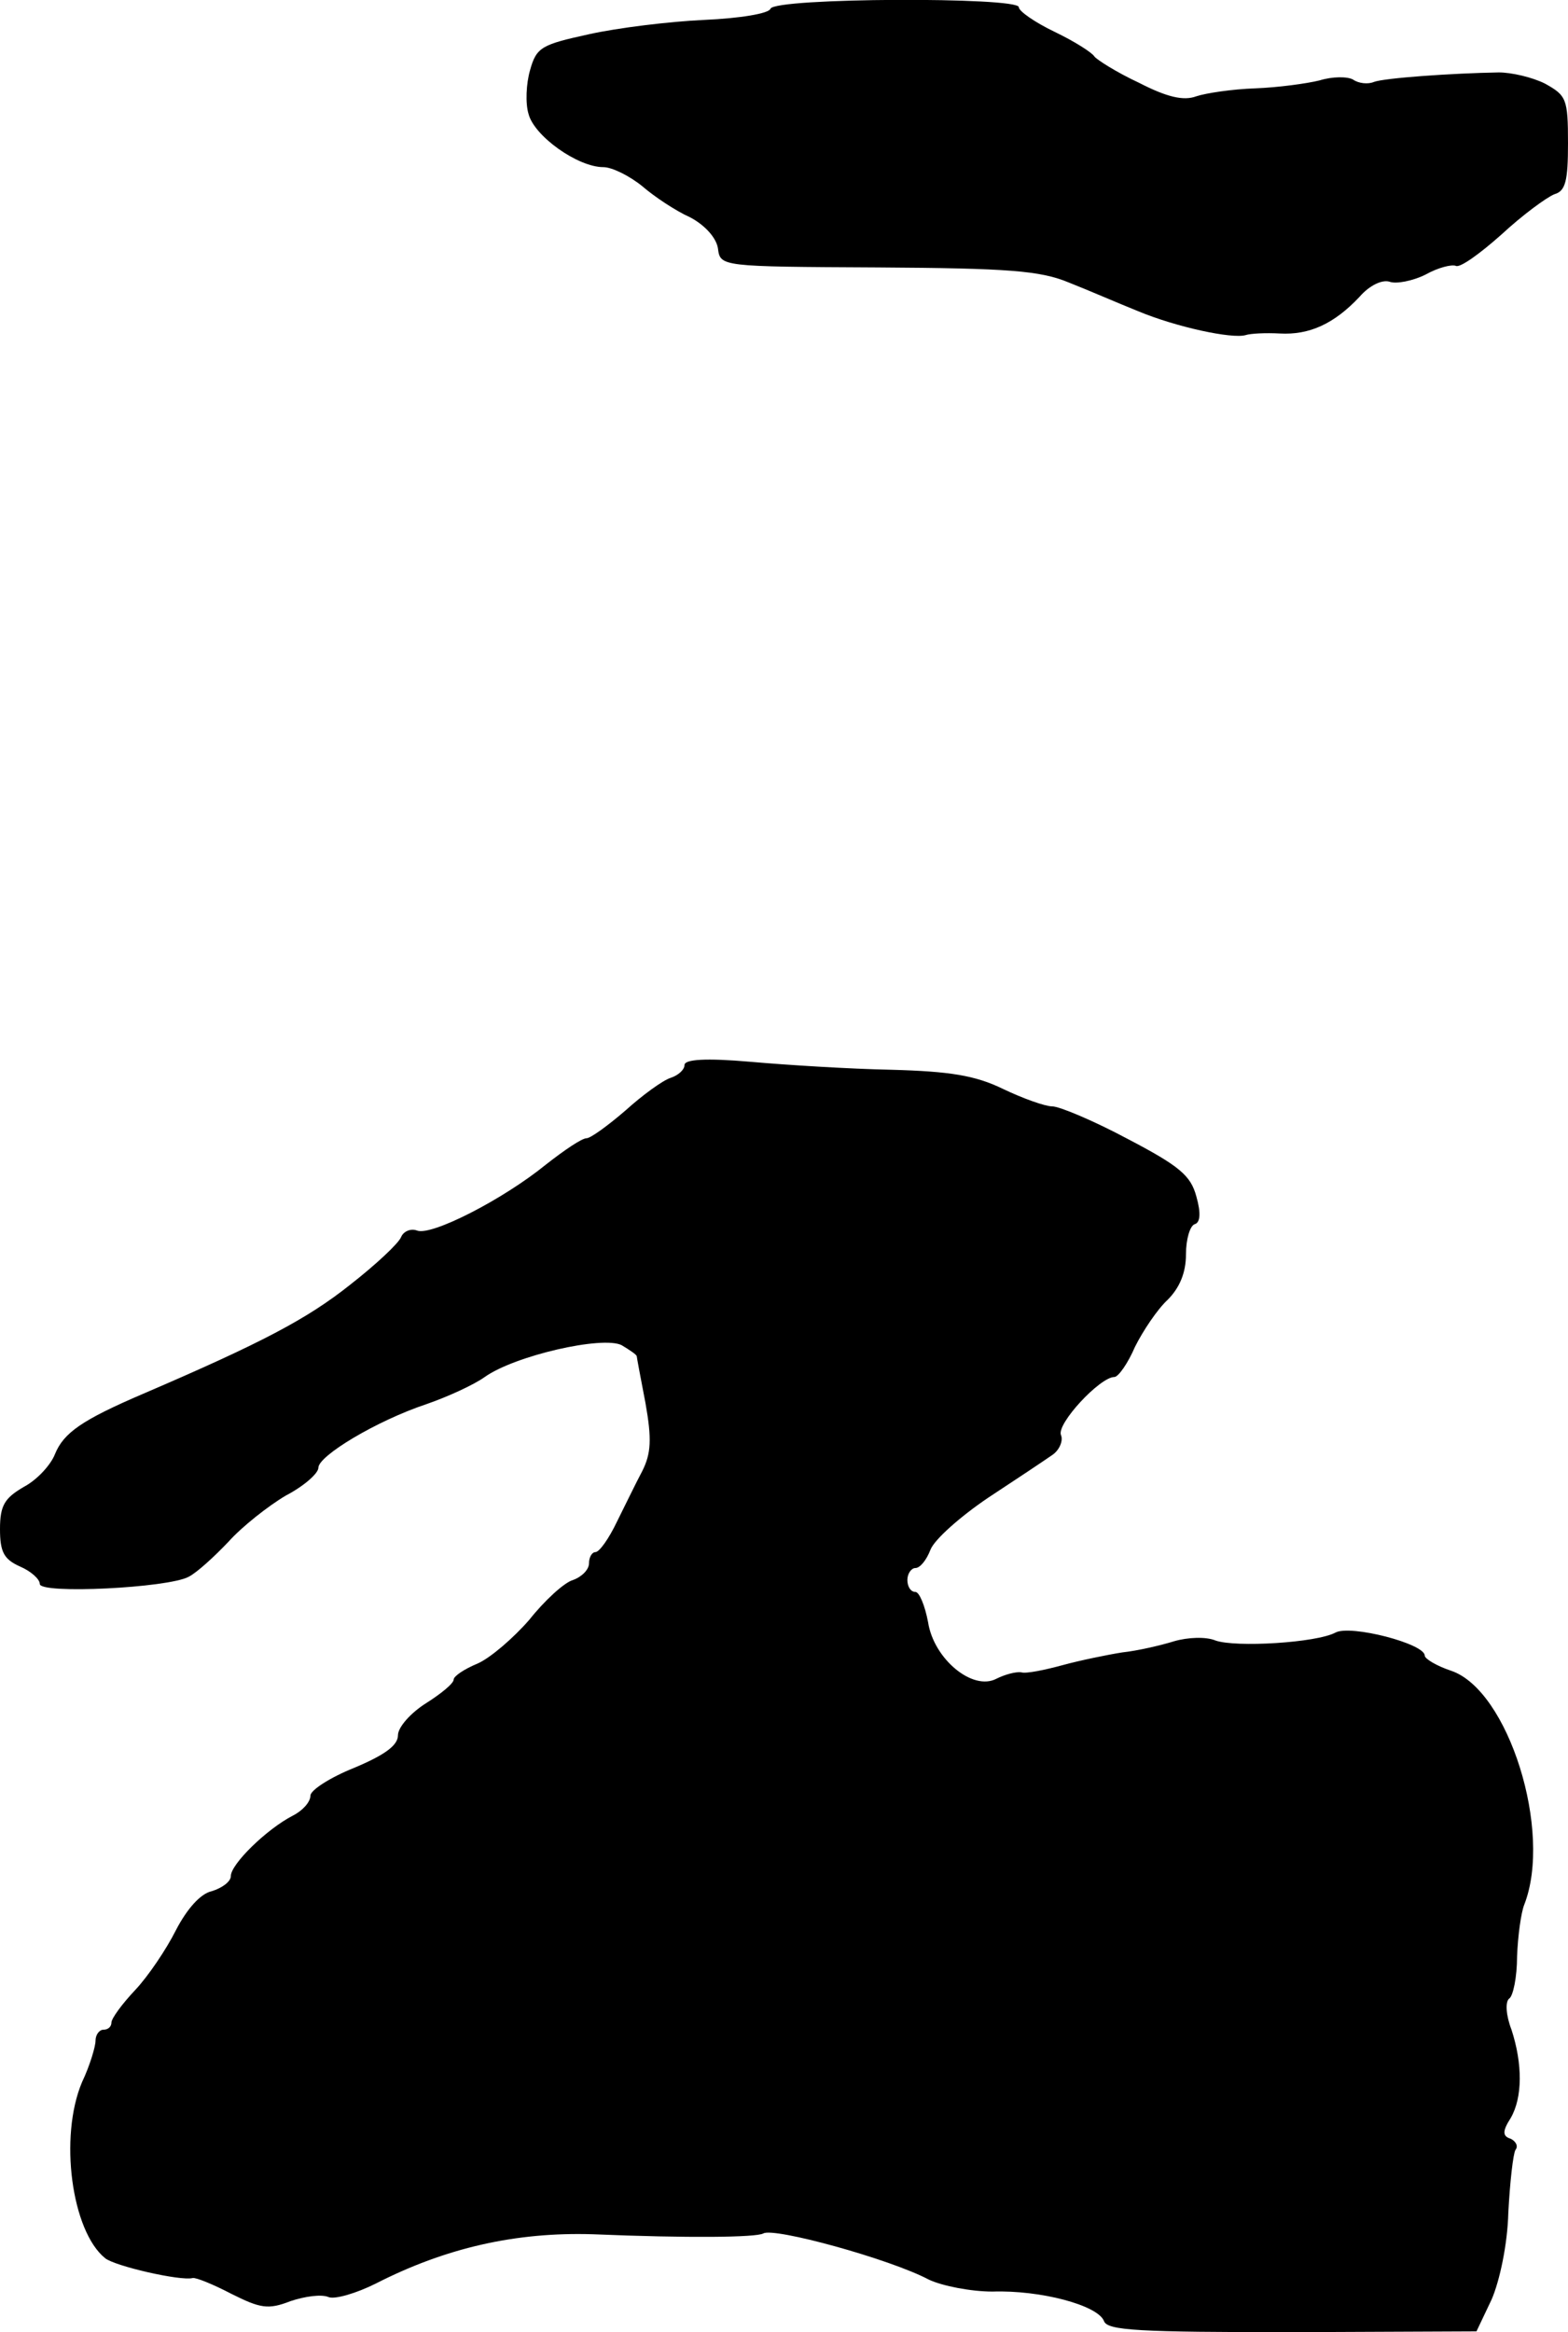 <?xml version="1.0" standalone="no"?>
<!DOCTYPE svg PUBLIC "-//W3C//DTD SVG 20010904//EN"
 "http://www.w3.org/TR/2001/REC-SVG-20010904/DTD/svg10.dtd">
<svg version="1.0" xmlns="http://www.w3.org/2000/svg"
 width="197pt" height="293pt" viewBox="0 0 197 293"
 preserveAspectRatio="xMidYMid meet">
<g transform="translate(0,293) scale(0.1,-0.1)"
fill="#000000" stroke="none">
<path d="M968 2919 c-2 -6 -38 -12 -83 -14 -44 -2 -109 -10 -145 -18 -59 -13
-66 -16 -74 -45 -5 -17 -6 -42 -2 -55 7 -28 62 -67 94 -67 11 0 33 -11 49 -24
15 -13 42 -31 60 -39 19 -10 33 -26 35 -39 3 -23 3 -23 201 -24 164 -1 204 -4
240 -19 23 -9 62 -26 87 -36 48 -20 118 -35 135 -30 6 2 25 3 43 2 37 -2 68
12 100 46 13 15 29 22 38 19 8 -3 29 1 45 9 16 9 33 13 38 11 5 -3 30 15 57
39 27 25 57 47 67 51 14 4 17 17 17 64 0 56 -2 60 -29 75 -16 8 -42 14 -58 14
-59 -1 -144 -7 -157 -12 -7 -3 -19 -2 -26 3 -7 4 -26 4 -42 -1 -16 -4 -53 -9
-81 -10 -29 -1 -62 -6 -74 -10 -16 -6 -37 -1 -72 17 -28 13 -53 29 -56 33 -3
5 -25 19 -50 31 -25 12 -45 26 -45 31 0 13 -307 12 -312 -2z"/>
<path d="M860 1592 c0 -6 -8 -13 -17 -16 -10 -3 -36 -22 -57 -41 -22 -19 -44
-35 -49 -35 -6 0 -28 -15 -51 -33 -54 -44 -144 -90 -162 -83 -8 3 -17 -1 -20
-8 -3 -8 -32 -35 -64 -60 -54 -43 -111 -73 -260 -137 -77 -33 -100 -49 -111
-76 -5 -13 -22 -32 -39 -41 -24 -14 -30 -23 -30 -53 0 -29 5 -38 25 -47 14 -6
25 -16 25 -22 0 -13 161 -5 187 9 10 5 32 25 50 44 17 19 50 45 72 58 23 12
41 28 41 35 0 15 73 59 136 80 26 9 59 24 73 34 38 27 148 52 172 40 10 -6 19
-12 19 -14 0 -1 5 -28 11 -59 8 -45 7 -63 -4 -85 -8 -15 -22 -44 -32 -64 -10
-21 -22 -38 -27 -38 -4 0 -8 -6 -8 -14 0 -8 -9 -17 -20 -21 -11 -3 -36 -26
-55 -50 -20 -23 -49 -48 -65 -55 -17 -7 -30 -16 -30 -20 0 -5 -16 -18 -35 -30
-19 -12 -35 -30 -35 -40 0 -13 -17 -25 -55 -41 -30 -12 -55 -28 -55 -35 0 -8
-10 -19 -22 -25 -33 -17 -78 -61 -78 -76 0 -7 -11 -15 -24 -19 -14 -3 -31 -22
-45 -49 -12 -24 -35 -58 -51 -75 -17 -18 -30 -36 -30 -41 0 -5 -4 -9 -10 -9
-5 0 -10 -6 -10 -14 0 -7 -7 -31 -17 -52 -29 -69 -13 -187 29 -221 12 -10 95
-29 110 -25 4 1 26 -8 49 -20 36 -18 46 -20 74 -9 18 6 39 9 48 5 8 -3 35 5
59 17 88 45 176 65 273 62 120 -5 205 -4 214 1 13 8 159 -32 208 -58 17 -8 53
-15 80 -15 60 2 132 -17 140 -37 4 -12 44 -14 237 -14 l231 1 19 40 c10 23 20
69 21 109 2 38 6 74 9 79 4 5 0 11 -6 14 -10 3 -11 9 0 26 15 26 15 68 1 111
-7 18 -8 35 -3 39 5 3 10 27 10 53 1 26 5 55 9 65 36 92 -20 270 -92 294 -18
6 -33 15 -33 19 0 15 -93 39 -112 29 -24 -13 -126 -19 -151 -10 -12 5 -35 4
-52 -1 -16 -5 -46 -12 -65 -14 -19 -3 -53 -10 -75 -16 -22 -6 -46 -11 -52 -9
-7 1 -21 -3 -31 -8 -30 -16 -79 25 -86 71 -4 21 -11 38 -16 38 -6 0 -10 7 -10
15 0 8 5 15 10 15 6 0 14 10 19 23 5 13 38 42 72 65 35 23 71 47 81 54 9 6 14
18 11 25 -6 14 49 73 67 73 5 0 17 17 26 38 10 20 28 47 41 59 15 15 23 34 23
57 0 19 5 36 11 38 7 2 8 14 2 35 -7 26 -21 38 -86 72 -43 23 -86 41 -95 41
-9 0 -37 10 -62 22 -35 17 -67 22 -140 24 -52 1 -132 6 -177 10 -57 5 -83 3
-83 -4z"/>
</g>
</svg>
